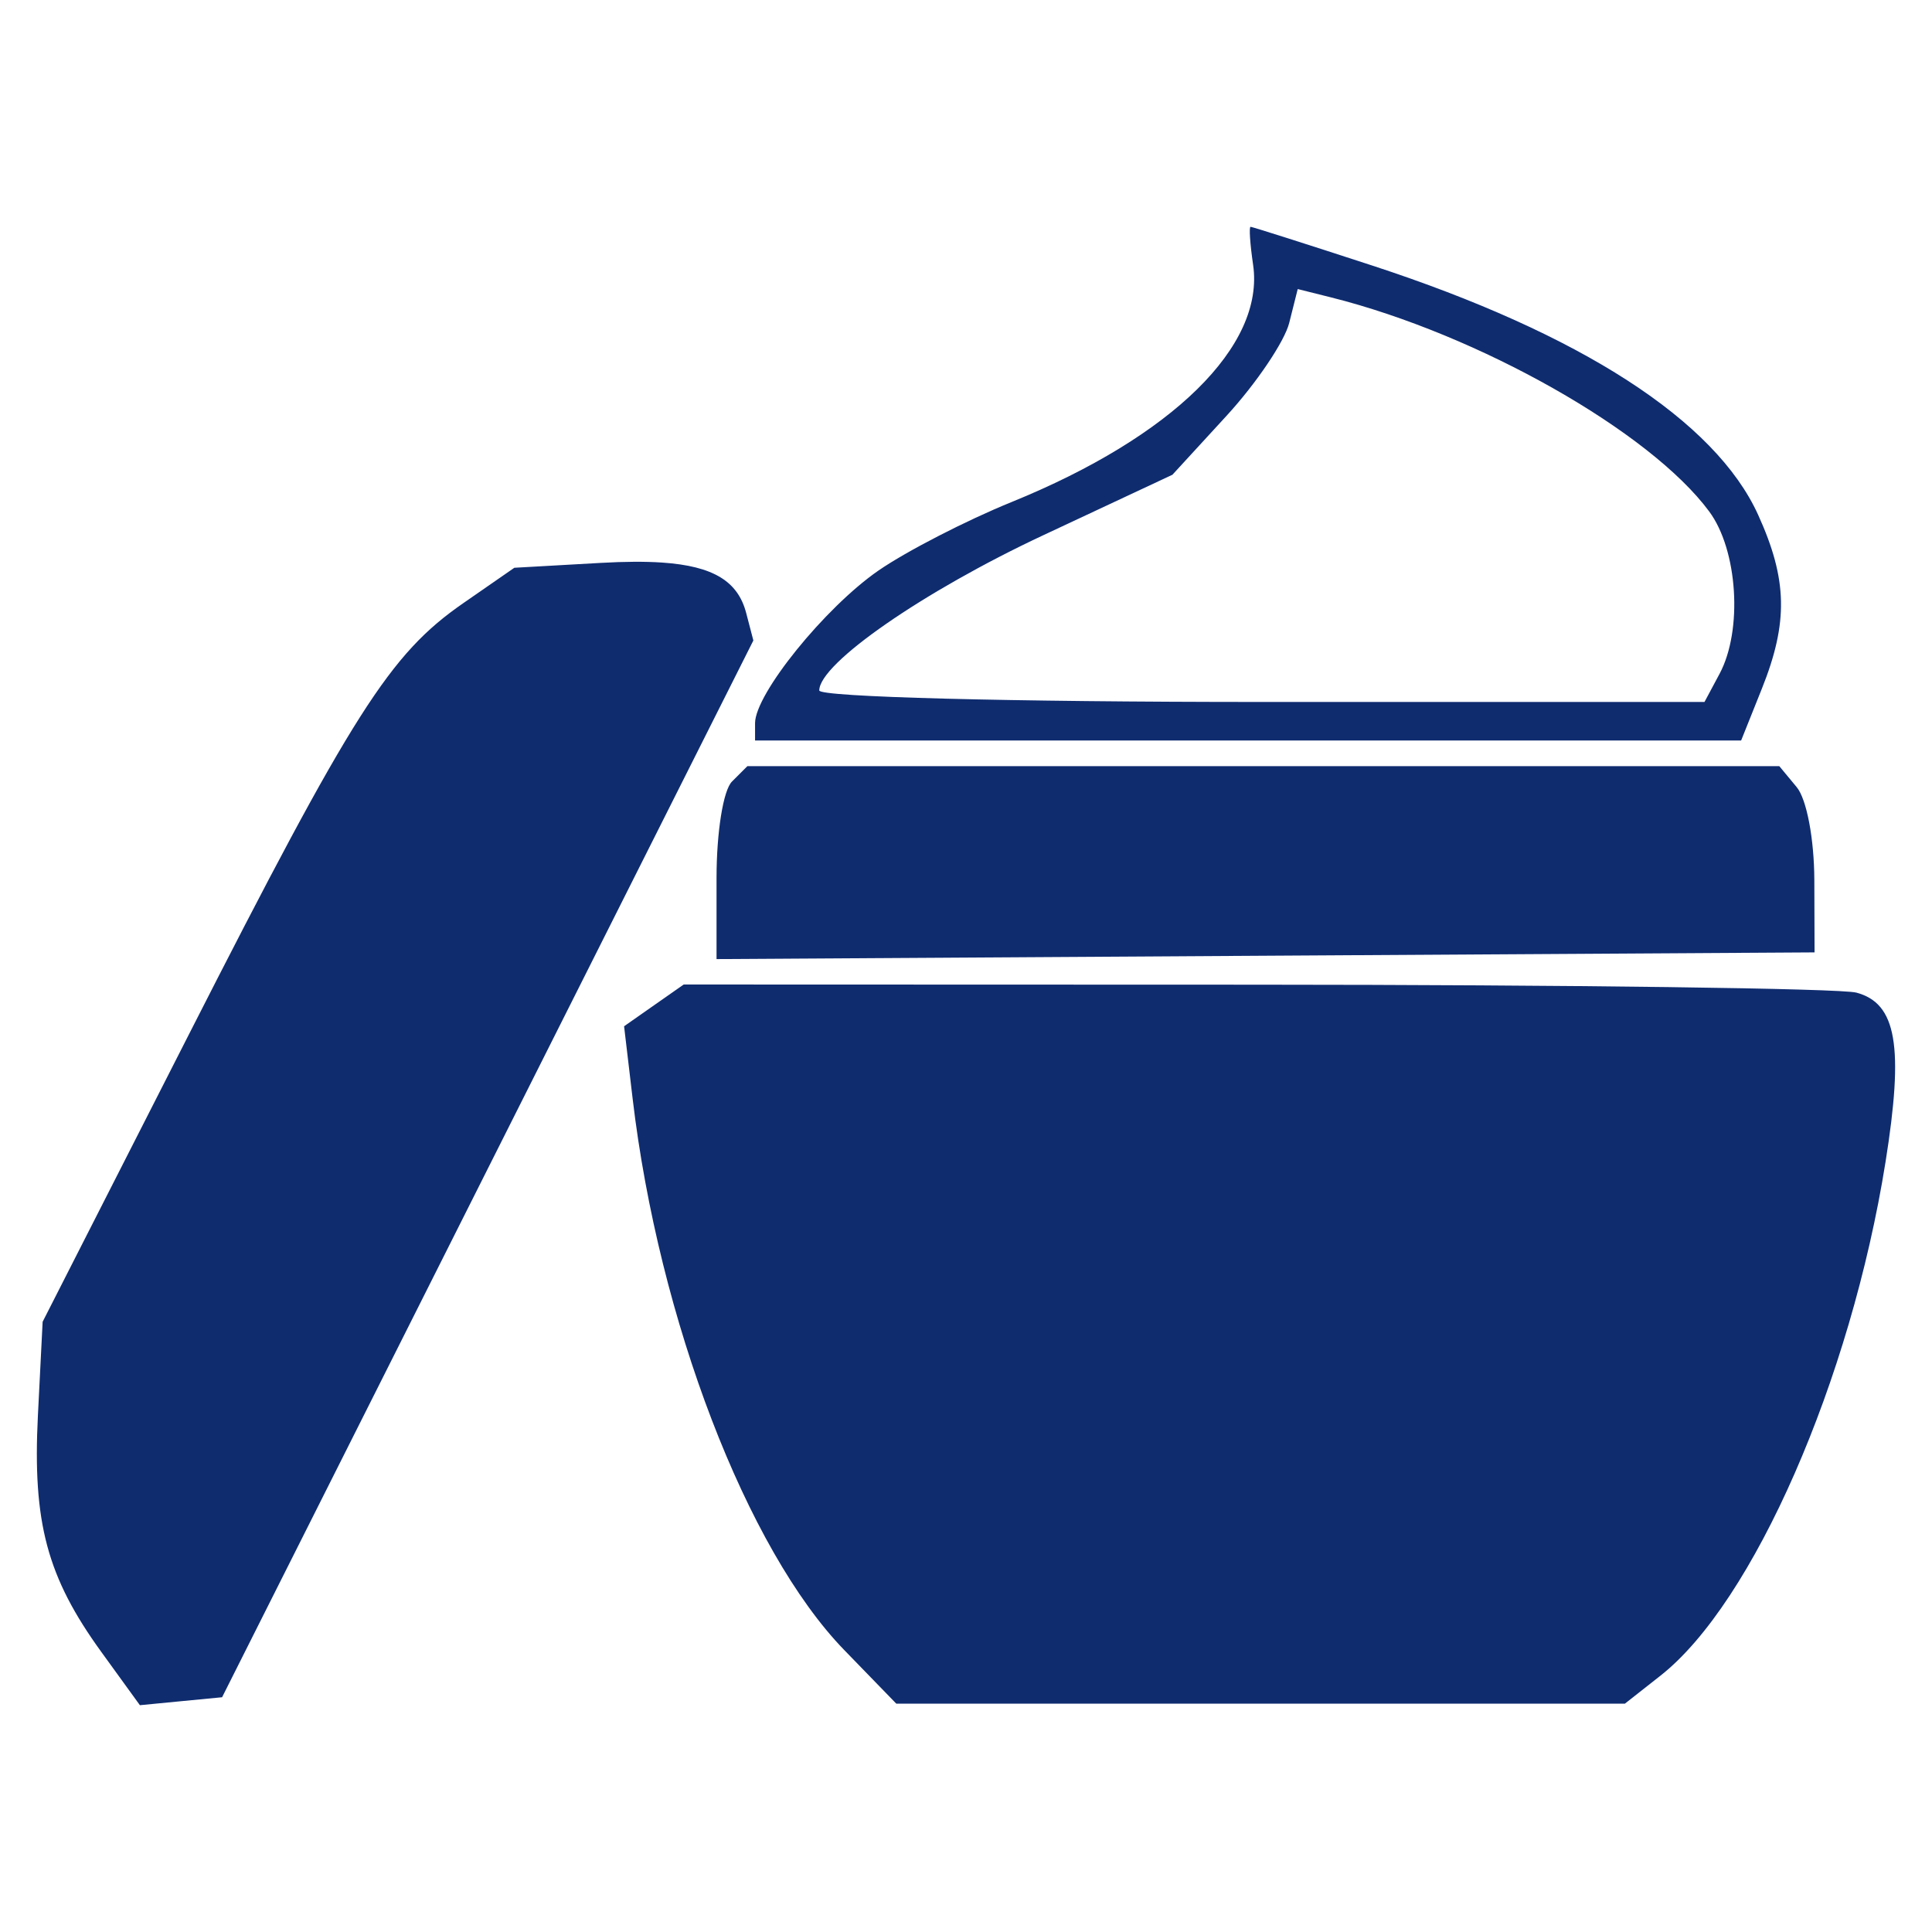 <?xml version="1.0" encoding="UTF-8" standalone="no"?>
<!-- Created with Inkscape (http://www.inkscape.org/) -->
<svg xmlns:inkscape="http://www.inkscape.org/namespaces/inkscape" xmlns:sodipodi="http://sodipodi.sourceforge.net/DTD/sodipodi-0.dtd" xmlns="http://www.w3.org/2000/svg" xmlns:svg="http://www.w3.org/2000/svg" version="1.1" id="svg1146" width="360" height="360" viewBox="0 0 360 360" sodipodi:docname="Markets.png" inkscape:export-filename="leaves.svg" inkscape:export-xdpi="96" inkscape:export-ydpi="96">
  <defs id="defs1150"></defs>
  <g inkscape:groupmode="layer" inkscape:label="Image" id="g1152" transform="translate(1001.662,-1065.994)">
    <path id="path12581" style="fill:#0f2c6f;fill-opacity:1;stroke-width:2.393" d="m -768.636,1108.255 c -0.311,0 -0.098,3.183 0.472,7.076 2.215,15.095 -15.022,32.027 -45.013,44.214 -8.462,3.438 -19.631,9.19 -24.818,12.778 -9.966,6.895 -22.972,22.984 -22.972,28.421 v 3.23 h 91.873 91.868 l 3.851,-9.623 c 4.961,-12.399 4.792,-20.37 -0.682,-32.422 -7.98,-17.569 -33.013,-33.743 -71.92,-46.457 -12.15,-3.97 -22.347,-7.216 -22.659,-7.216 z m 8.787,11.6 6.235,1.561 c 27.459,6.892 59.426,24.994 70.443,39.891 5.326,7.202 6.272,22.12 1.921,30.249 l -2.804,5.239 h -82.474 c -47.033,0 -82.474,-0.922 -82.474,-2.145 0,-5.029 19.384,-18.461 41.742,-28.926 l 24.065,-11.269 10.091,-10.993 c 5.549,-6.047 10.8,-13.834 11.67,-17.303 z m -123.678,50.818 c -1.897,0.011 -3.948,0.082 -6.16,0.206 l -16.134,0.911 -9.535,6.609 c -13.666,9.471 -20.513,20.232 -51.099,80.329 l -27.262,53.562 -0.879,17.433 c -1.01,20.005 1.705,30.131 11.829,44.106 l 7.174,9.904 7.66,-0.743 7.656,-0.738 49.495,-98.458 49.5,-98.458 -1.337,-5.118 c -1.532,-5.858 -6.043,-8.743 -15.667,-9.399 -1.604,-0.109 -3.347,-0.156 -5.244,-0.145 z m 21.126,38.087 -2.87,2.87 c -1.627,1.627 -2.874,9.421 -2.874,17.976 v 15.101 l 102.3,-0.626 102.3,-0.622 -0.042,-13.447 c -0.026,-7.723 -1.425,-15.107 -3.286,-17.349 l -3.239,-3.903 h -96.145 z m -11.857,40.681 -5.557,3.889 -5.557,3.893 1.589,13.456 c 4.859,41.23 21.298,84.086 39.423,102.763 l 9.712,10.006 h 67.882 67.877 l 6.641,-5.225 c 17.276,-13.589 35.446,-55.07 41.929,-95.714 3.438,-21.56 2.067,-29.546 -5.422,-31.553 -2.976,-0.797 -53.361,-1.462 -111.965,-1.481 z"></path>
  </g>
</svg>
